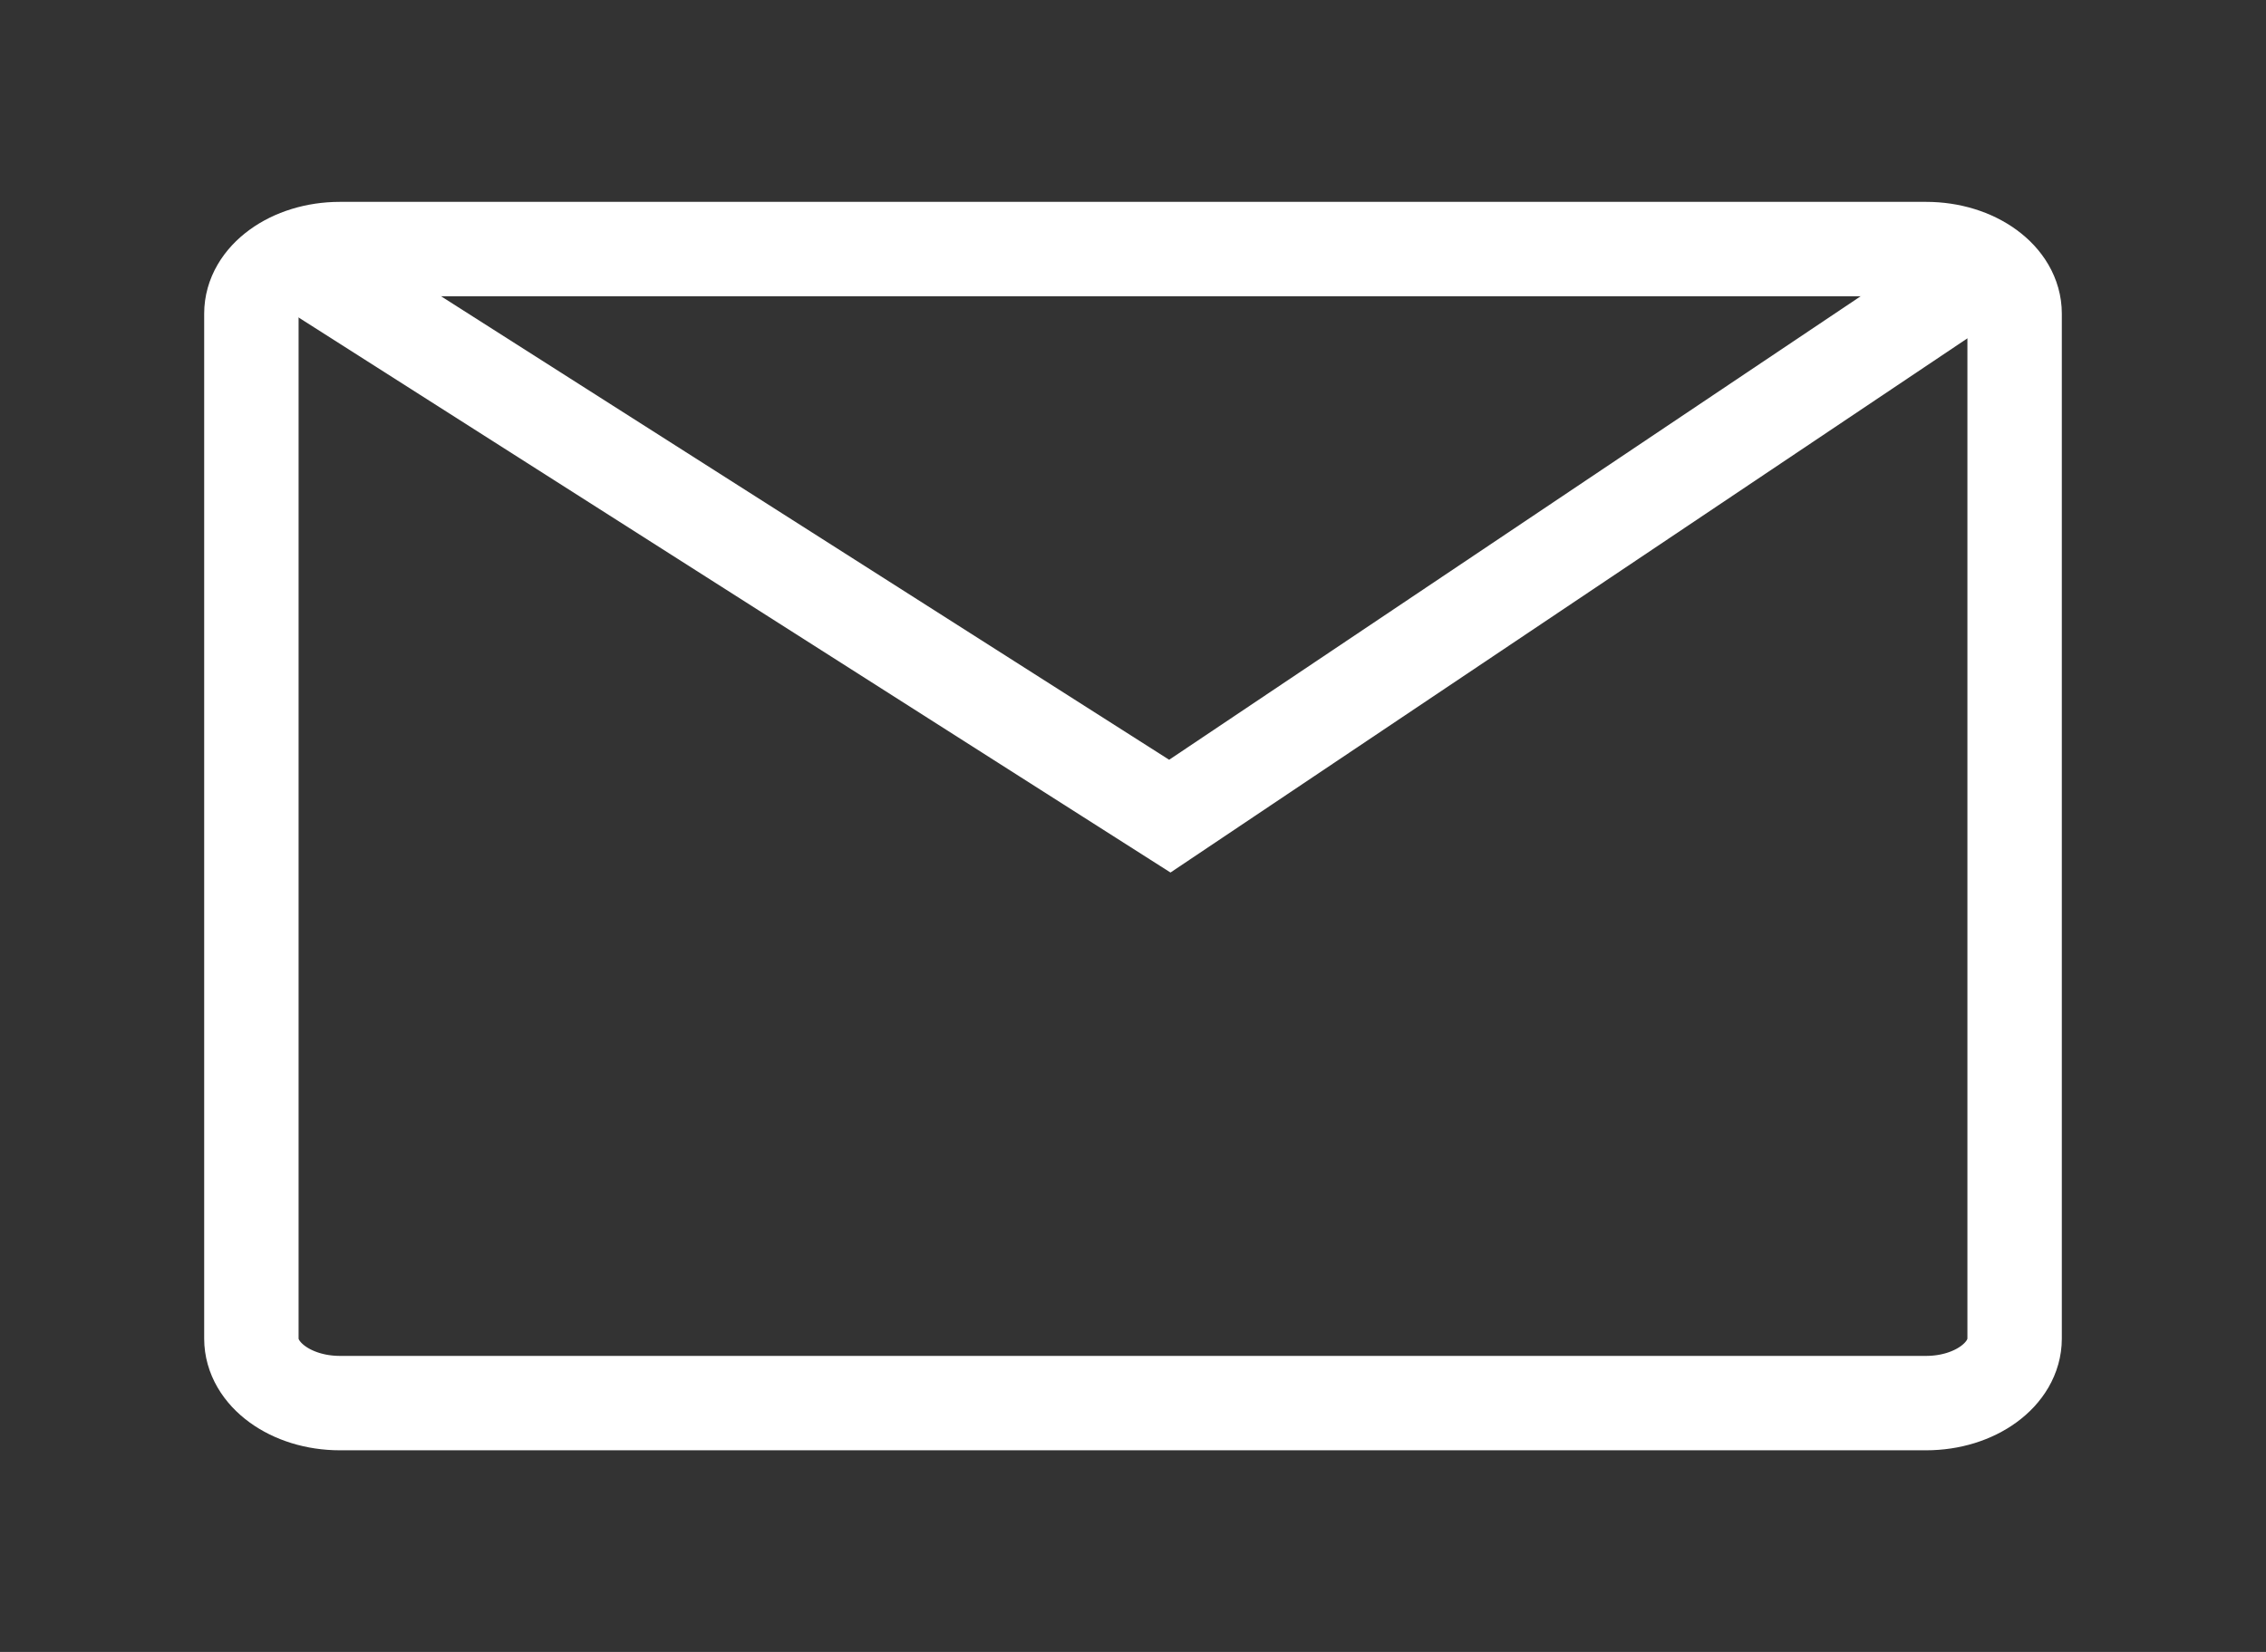 <svg width="48" height="35" viewBox="0 0 48 35" fill="none" xmlns="http://www.w3.org/2000/svg">
<rect x="0" y="0" width="48" height="35" fill="#333333" stroke="none"/>
<path d="M40.8 5.277H7.2C6.165 5.277 5.325 5.889 5.325 6.645V28.361C5.325 29.116 6.165 29.728 7.2 29.728H40.8C41.836 29.728 42.675 29.116 42.675 28.361V6.645C42.675 5.889 41.836 5.277 40.8 5.277Z" stroke="white" stroke-width="2"/>
<path d="M5.91 5.277L24.78 17.292L42.113 5.671" stroke="white" stroke-width="2"/>
</svg>
